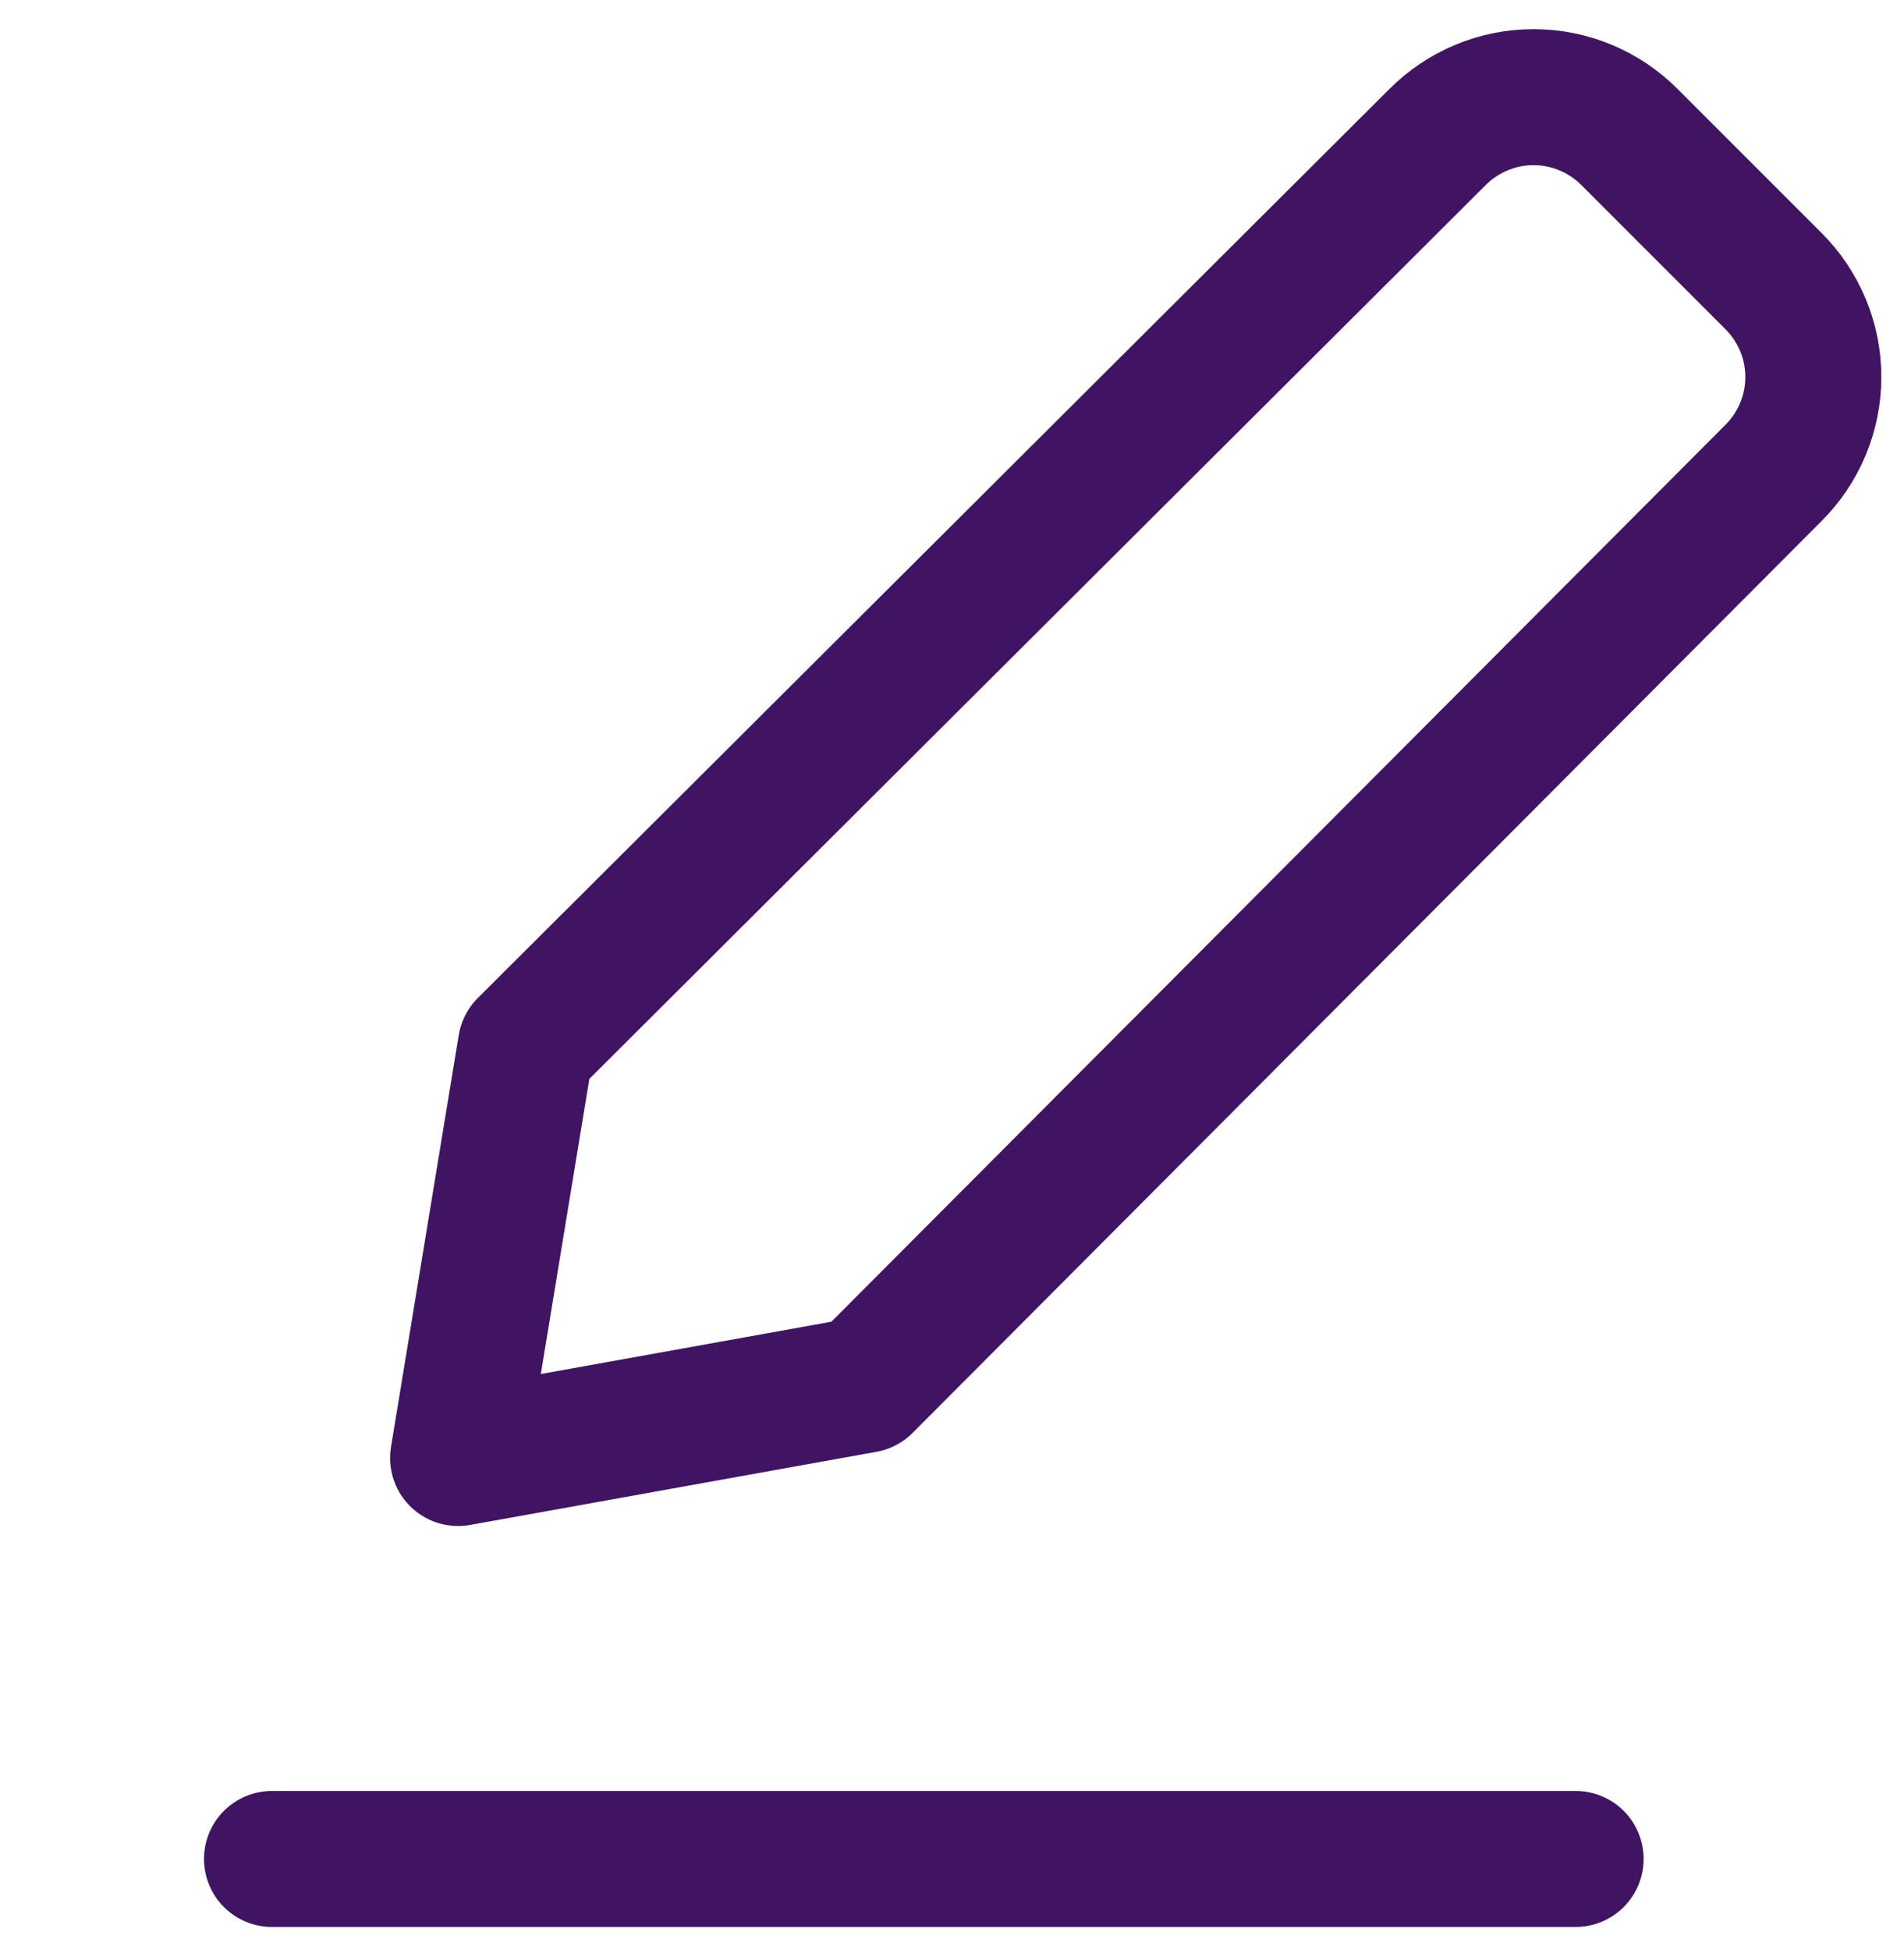 <svg width="42" height="43" viewBox="0 0 42 43" fill="none" xmlns="http://www.w3.org/2000/svg">
<path d="M6 41H34.756" stroke="#401463" stroke-width="3" stroke-linecap="round" stroke-linejoin="round"/>
<path d="M19.069 30.544L10.105 32.157L11.599 23.074L31.706 3.027C31.984 2.747 32.315 2.525 32.679 2.373C33.043 2.221 33.433 2.143 33.828 2.143C34.222 2.143 34.613 2.221 34.977 2.373C35.341 2.525 35.671 2.747 35.949 3.027L39.116 6.194C39.396 6.472 39.618 6.802 39.77 7.166C39.922 7.53 40 7.921 40 8.315C40 8.709 39.922 9.1 39.77 9.464C39.618 9.828 39.396 10.159 39.116 10.436L19.069 30.544Z" stroke="#401463" stroke-width="3" stroke-linecap="round" stroke-linejoin="round"/>
</svg>
